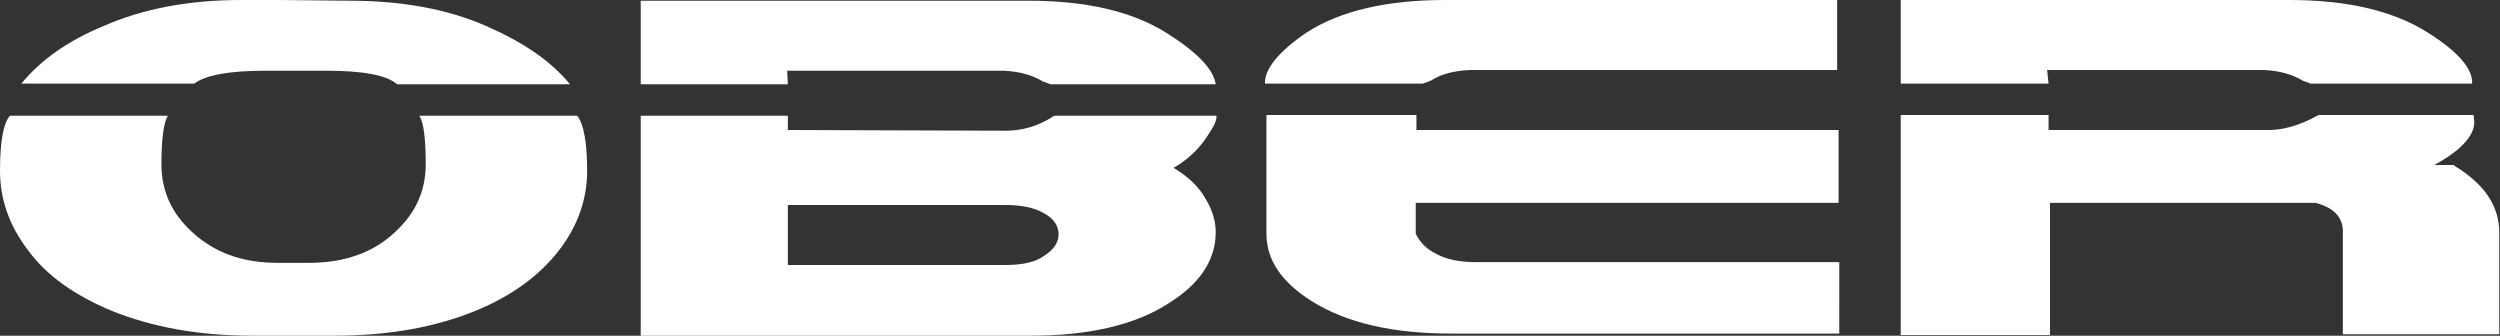 <?xml version="1.0" encoding="utf-8"?>
<!-- Generator: Adobe Illustrator 22.1.0, SVG Export Plug-In . SVG Version: 6.00 Build 0)  -->
<svg version="1.1" id="レイヤー_1" xmlns="http://www.w3.org/2000/svg" xmlns:xlink="http://www.w3.org/1999/xlink" x="0px"
	 y="0px" viewBox="0 0 350 47" style="enable-background:new 0 0 350 47;" xml:space="preserve">
<rect x="0" y="0" width="350" height="47" fill="#333333" stroke="none"/>
<style type="text/css">
	.st0{fill:#FFFFFF;}
</style>
<g>
	<path class="st0" d="M49,0.1c7.3,0,13.8,1.2,19.2,3.6c5,2.2,8.9,4.8,11.6,8.1H55.6c-1.5-1.3-4.8-1.9-10-1.9h-8.4
		c-5.1,0-8.4,0.6-10,1.8H3c2.7-3.3,6.5-6,11.6-8.1C20.1,1.2,26.5,0,33.8,0l5.1,0L49,0.1z M43.3,36.8c5,0,9.1-1.5,12.1-4.4
		c2.8-2.6,4.2-5.7,4.2-9.4s-0.3-5.9-0.9-6.8h22.1c0.9,1.1,1.4,3.7,1.4,7.7s-1.3,7.7-3.9,11.1c-2.8,3.6-6.6,6.4-11.7,8.5
		C61,45.8,54.4,47,46.8,47H35.4c-7.6,0-14.1-1.2-19.8-3.5c-5-2.1-9-4.8-11.7-8.5c-2.6-3.4-3.9-7.1-3.9-11.1c0-4.2,0.5-6.7,1.4-7.7
		h22.1c-0.6,1-0.9,3.3-0.9,6.8c0,3.7,1.4,6.8,4.2,9.4c3.1,2.9,7,4.4,12.1,4.4h2L43.3,36.8z"/>
	<path class="st0" d="M168.7,27.7c1,1.6,1.5,3.2,1.5,4.8c0,3.9-2.2,7.2-6.5,9.9c-4.7,3.1-11.3,4.6-19.4,4.6H89.7V26.2v-10h20.6v2
		l30.5,0.1c2.4,0,4.7-0.7,6.8-2.1h10.1h12.6c0.1,0.6-0.4,1.6-1.5,3.2c-1.1,1.6-2.6,3-4.5,4.1C166.3,24.7,167.8,26.1,168.7,27.7z
		 M140.8,37.1c2.3,0,4.2-0.4,5.4-1.3c1.4-0.9,2-1.9,2-3c0-1.1-0.6-2.1-1.8-2.8c-1.4-0.9-3.3-1.3-5.6-1.3h-30.5v8.4L140.8,37.1
		L140.8,37.1z M110.3,11.8H89.7V0.1H144c8.1,0,14.5,1.5,19.3,4.5c4.3,2.7,6.6,5.1,6.9,7.2h-23.1l-1.1-0.4c-1.5-0.9-3.3-1.4-5.5-1.5
		h-30.3L110.3,11.8L110.3,11.8z"/>
	<path class="st0" d="M257.4,46.7h-54.3c-8.1,0-14.6-1.5-19.4-4.5c-4.3-2.7-6.4-5.8-6.4-9.5V16.1h21v2.1h59.1v10.2h-4h-55.2v4.3
		c0.5,1.1,1.4,2.1,2.8,2.8c1.4,0.8,3.3,1.2,5.6,1.2h50.9V46.7z M236.1,9.8h-30.3c-2.3,0.1-4.1,0.6-5.5,1.5l-1.1,0.4h-22.1
		c-0.1-2,1.9-4.5,5.9-7.2c4.7-3,11.2-4.5,19.3-4.5l54.9,0v9.8H236.1z"/>
	<path class="st0" d="M286.8,11.7h-20.7V0h54.4c8.1,0,14.5,1.5,19.3,4.5c4.3,2.7,6.4,5.1,6.3,7.2h-22.6l-1.1-0.4
		c-1.5-0.9-3.3-1.4-5.5-1.5h-30.3L286.8,11.7L286.8,11.7z M343.6,23.2c4.3,2.6,6.3,5.7,6.3,9.4v14.2h-21.9V32.6
		c0.1-2.1-1.2-3.5-3.8-4.2h-16.8H287v6.8v11.7h-20.9V16.1h20.7v2.1H317c2.5,0.1,4.9-0.6,7.6-2.1h21.7l0.1,1c0,1.9-1.9,4-5.6,6H343.6
		z"/>
</g>
</svg>
